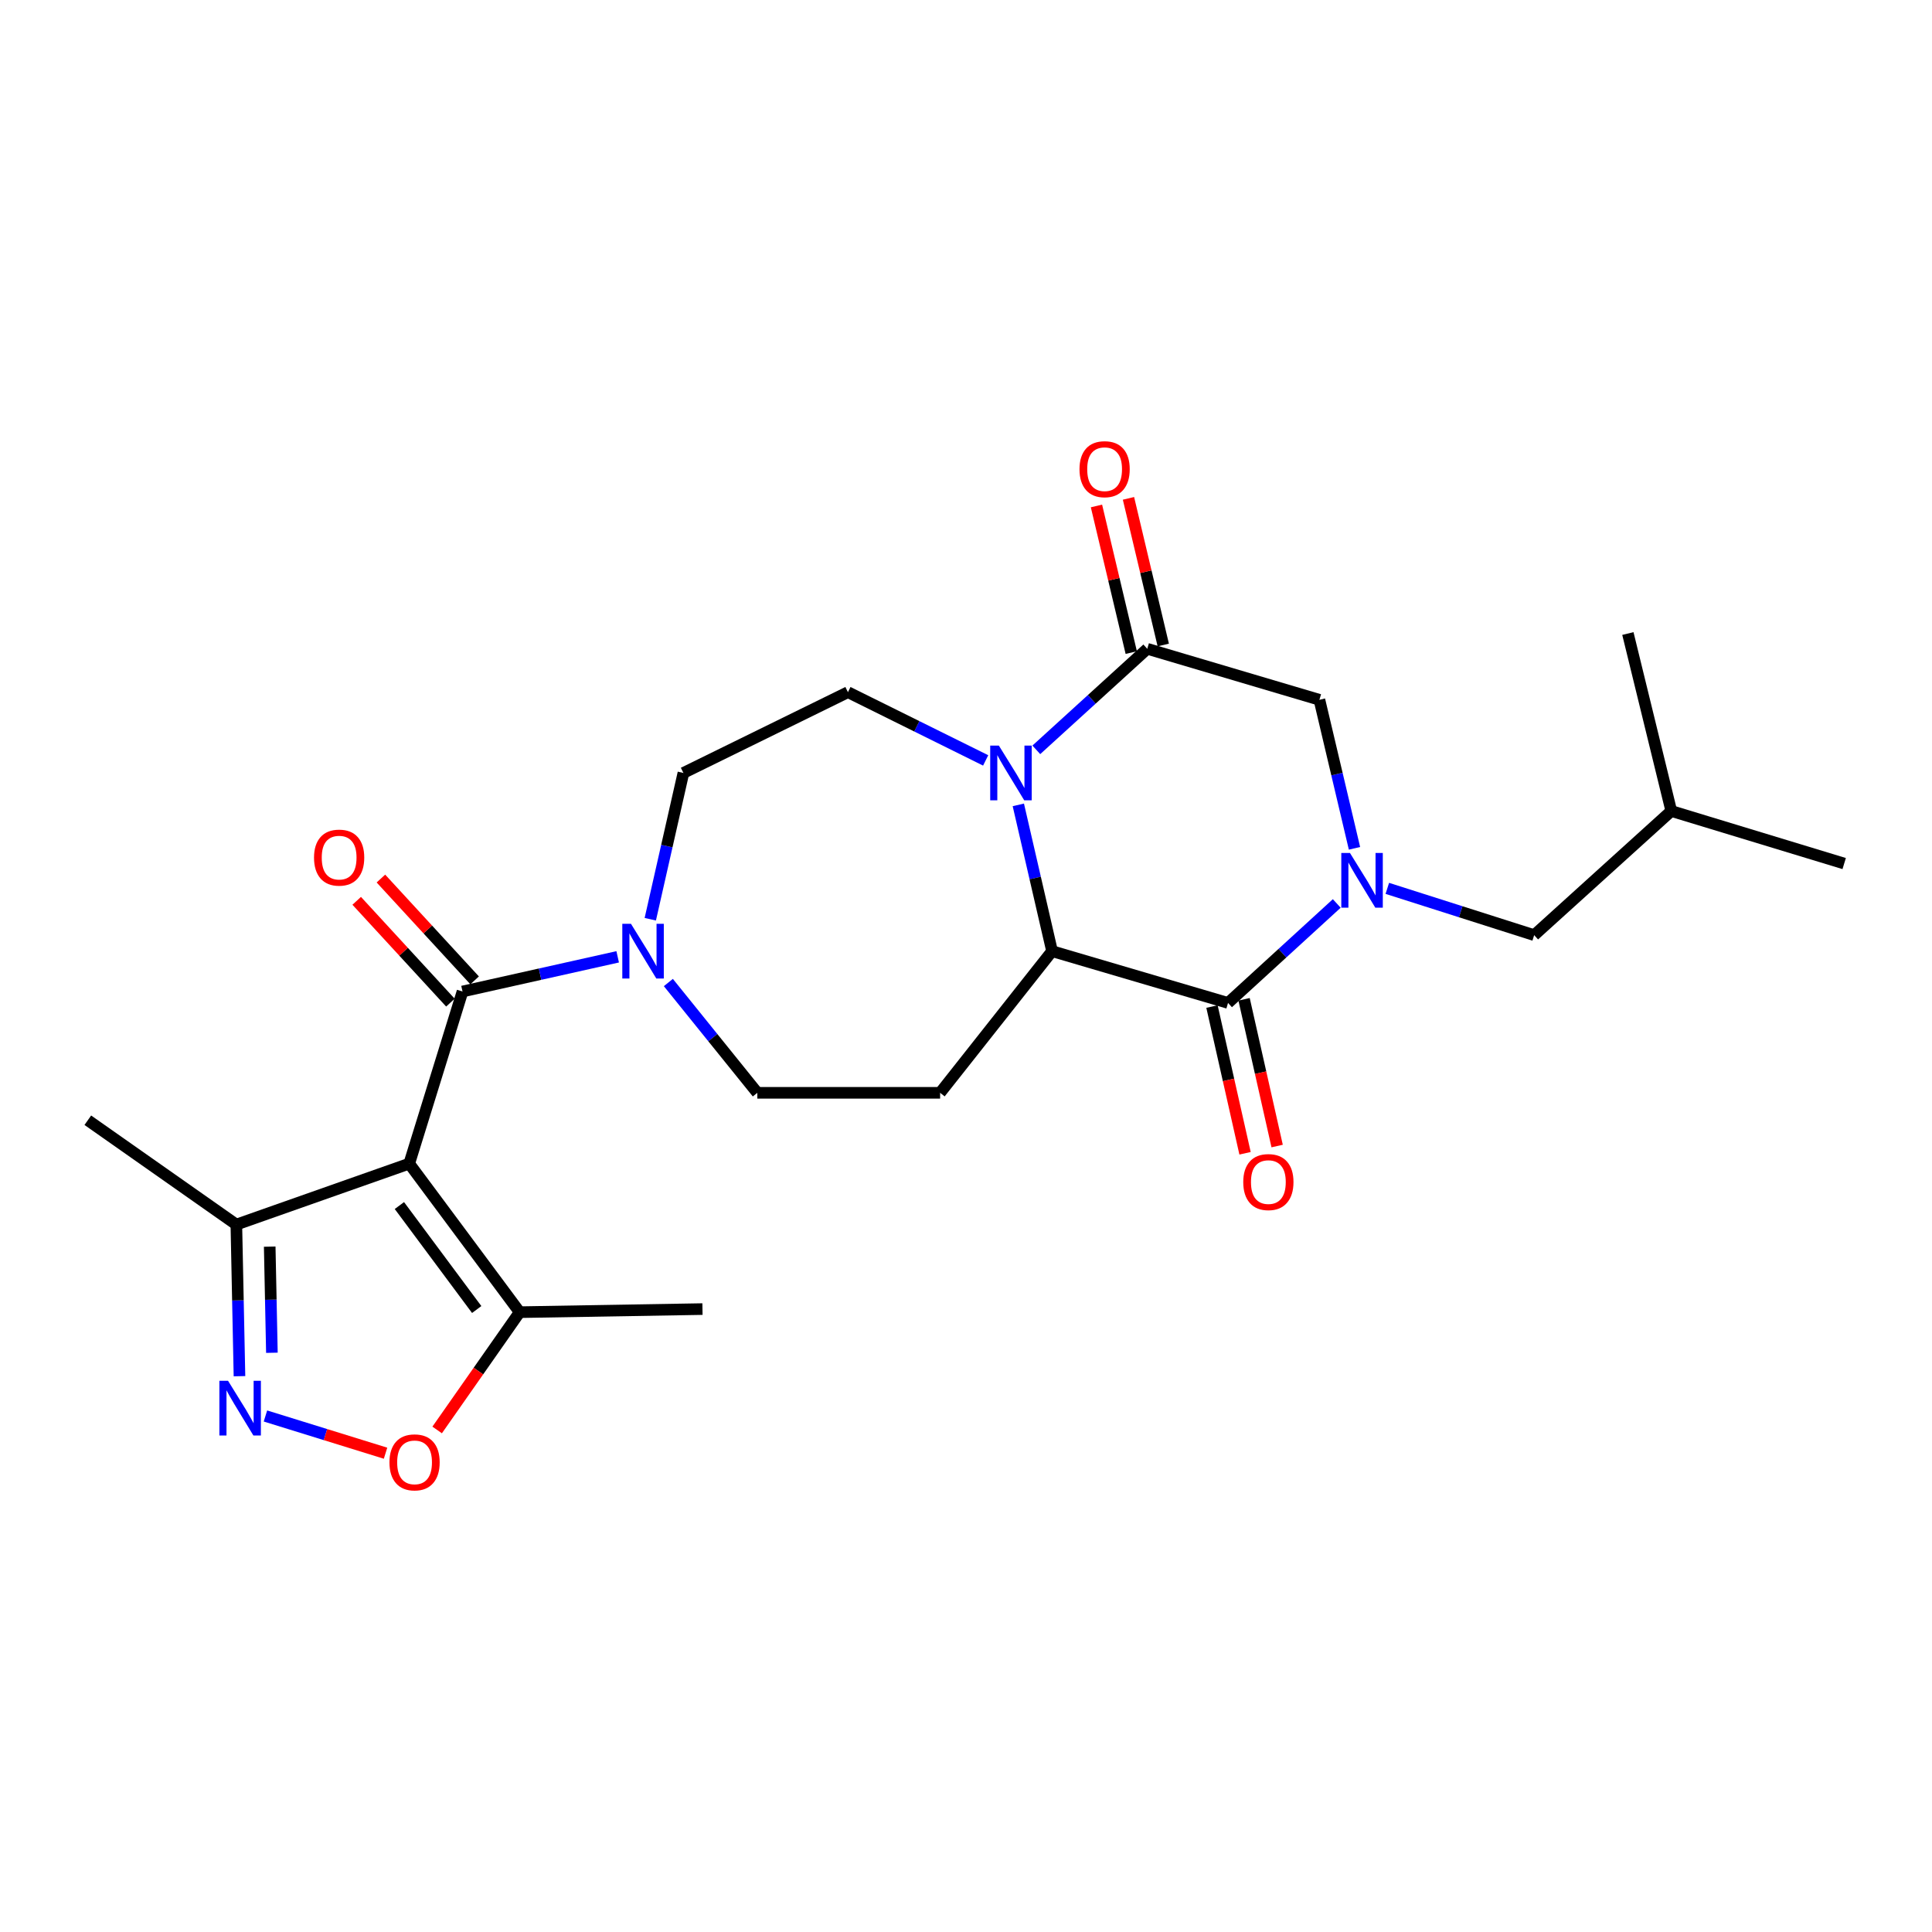 <?xml version='1.0' encoding='iso-8859-1'?>
<svg version='1.1' baseProfile='full'
              xmlns='http://www.w3.org/2000/svg'
                      xmlns:rdkit='http://www.rdkit.org/xml'
                      xmlns:xlink='http://www.w3.org/1999/xlink'
                  xml:space='preserve'
width='1000px' height='1000px' viewBox='0 0 1000 1000'>
<!-- END OF HEADER -->
<rect style='opacity:1.0;fill:#FFFFFF;stroke:none' width='1000' height='1000' x='0' y='0'> </rect>
<path class='bond-3' d='M 211.815,602.297 L 239.4,513.195' style='fill:none;fill-rule:evenodd;stroke:#000000;stroke-width:6px;stroke-linecap:butt;stroke-linejoin:miter;stroke-opacity:1' />
<path class='bond-8' d='M 211.815,602.297 L 268.981,679.178' style='fill:none;fill-rule:evenodd;stroke:#000000;stroke-width:6px;stroke-linecap:butt;stroke-linejoin:miter;stroke-opacity:1' />
<path class='bond-8' d='M 206.726,623.99 L 246.742,677.806' style='fill:none;fill-rule:evenodd;stroke:#000000;stroke-width:6px;stroke-linecap:butt;stroke-linejoin:miter;stroke-opacity:1' />
<path class='bond-10' d='M 211.815,602.297 L 122.335,633.837' style='fill:none;fill-rule:evenodd;stroke:#000000;stroke-width:6px;stroke-linecap:butt;stroke-linejoin:miter;stroke-opacity:1' />
<path class='bond-0' d='M 691.904,467.628 L 663.765,493.372' style='fill:none;fill-rule:evenodd;stroke:#0000FF;stroke-width:6px;stroke-linecap:butt;stroke-linejoin:miter;stroke-opacity:1' />
<path class='bond-0' d='M 663.765,493.372 L 635.626,519.117' style='fill:none;fill-rule:evenodd;stroke:#000000;stroke-width:6px;stroke-linecap:butt;stroke-linejoin:miter;stroke-opacity:1' />
<path class='bond-14' d='M 718.072,459.817 L 756.08,471.924' style='fill:none;fill-rule:evenodd;stroke:#0000FF;stroke-width:6px;stroke-linecap:butt;stroke-linejoin:miter;stroke-opacity:1' />
<path class='bond-14' d='M 756.08,471.924 L 794.088,484.03' style='fill:none;fill-rule:evenodd;stroke:#000000;stroke-width:6px;stroke-linecap:butt;stroke-linejoin:miter;stroke-opacity:1' />
<path class='bond-27' d='M 701.083,439.091 L 692.004,400.653' style='fill:none;fill-rule:evenodd;stroke:#0000FF;stroke-width:6px;stroke-linecap:butt;stroke-linejoin:miter;stroke-opacity:1' />
<path class='bond-27' d='M 692.004,400.653 L 682.925,362.216' style='fill:none;fill-rule:evenodd;stroke:#000000;stroke-width:6px;stroke-linecap:butt;stroke-linejoin:miter;stroke-opacity:1' />
<path class='bond-1' d='M 510.177,393.587 L 474.533,375.929' style='fill:none;fill-rule:evenodd;stroke:#0000FF;stroke-width:6px;stroke-linecap:butt;stroke-linejoin:miter;stroke-opacity:1' />
<path class='bond-1' d='M 474.533,375.929 L 438.889,358.271' style='fill:none;fill-rule:evenodd;stroke:#000000;stroke-width:6px;stroke-linecap:butt;stroke-linejoin:miter;stroke-opacity:1' />
<path class='bond-5' d='M 536.397,388.119 L 565.11,361.966' style='fill:none;fill-rule:evenodd;stroke:#0000FF;stroke-width:6px;stroke-linecap:butt;stroke-linejoin:miter;stroke-opacity:1' />
<path class='bond-5' d='M 565.11,361.966 L 593.823,335.814' style='fill:none;fill-rule:evenodd;stroke:#000000;stroke-width:6px;stroke-linecap:butt;stroke-linejoin:miter;stroke-opacity:1' />
<path class='bond-26' d='M 527.083,416.601 L 535.815,454.459' style='fill:none;fill-rule:evenodd;stroke:#0000FF;stroke-width:6px;stroke-linecap:butt;stroke-linejoin:miter;stroke-opacity:1' />
<path class='bond-26' d='M 535.815,454.459 L 544.546,492.317' style='fill:none;fill-rule:evenodd;stroke:#000000;stroke-width:6px;stroke-linecap:butt;stroke-linejoin:miter;stroke-opacity:1' />
<path class='bond-2' d='M 635.626,519.117 L 544.546,492.317' style='fill:none;fill-rule:evenodd;stroke:#000000;stroke-width:6px;stroke-linecap:butt;stroke-linejoin:miter;stroke-opacity:1' />
<path class='bond-16' d='M 627.32,520.989 L 635.878,558.962' style='fill:none;fill-rule:evenodd;stroke:#000000;stroke-width:6px;stroke-linecap:butt;stroke-linejoin:miter;stroke-opacity:1' />
<path class='bond-16' d='M 635.878,558.962 L 644.436,596.935' style='fill:none;fill-rule:evenodd;stroke:#FF0000;stroke-width:6px;stroke-linecap:butt;stroke-linejoin:miter;stroke-opacity:1' />
<path class='bond-16' d='M 643.931,517.245 L 652.489,555.218' style='fill:none;fill-rule:evenodd;stroke:#000000;stroke-width:6px;stroke-linecap:butt;stroke-linejoin:miter;stroke-opacity:1' />
<path class='bond-16' d='M 652.489,555.218 L 661.047,593.191' style='fill:none;fill-rule:evenodd;stroke:#FF0000;stroke-width:6px;stroke-linecap:butt;stroke-linejoin:miter;stroke-opacity:1' />
<path class='bond-7' d='M 239.4,513.195 L 279.556,504.223' style='fill:none;fill-rule:evenodd;stroke:#000000;stroke-width:6px;stroke-linecap:butt;stroke-linejoin:miter;stroke-opacity:1' />
<path class='bond-7' d='M 279.556,504.223 L 319.711,495.252' style='fill:none;fill-rule:evenodd;stroke:#0000FF;stroke-width:6px;stroke-linecap:butt;stroke-linejoin:miter;stroke-opacity:1' />
<path class='bond-18' d='M 245.664,507.429 L 221.411,481.082' style='fill:none;fill-rule:evenodd;stroke:#000000;stroke-width:6px;stroke-linecap:butt;stroke-linejoin:miter;stroke-opacity:1' />
<path class='bond-18' d='M 221.411,481.082 L 197.158,454.734' style='fill:none;fill-rule:evenodd;stroke:#FF0000;stroke-width:6px;stroke-linecap:butt;stroke-linejoin:miter;stroke-opacity:1' />
<path class='bond-18' d='M 233.136,518.961 L 208.883,492.614' style='fill:none;fill-rule:evenodd;stroke:#000000;stroke-width:6px;stroke-linecap:butt;stroke-linejoin:miter;stroke-opacity:1' />
<path class='bond-18' d='M 208.883,492.614 L 184.63,466.266' style='fill:none;fill-rule:evenodd;stroke:#FF0000;stroke-width:6px;stroke-linecap:butt;stroke-linejoin:miter;stroke-opacity:1' />
<path class='bond-4' d='M 544.546,492.317 L 486.605,565.641' style='fill:none;fill-rule:evenodd;stroke:#000000;stroke-width:6px;stroke-linecap:butt;stroke-linejoin:miter;stroke-opacity:1' />
<path class='bond-11' d='M 593.823,335.814 L 682.925,362.216' style='fill:none;fill-rule:evenodd;stroke:#000000;stroke-width:6px;stroke-linecap:butt;stroke-linejoin:miter;stroke-opacity:1' />
<path class='bond-19' d='M 602.107,333.848 L 593.102,295.9' style='fill:none;fill-rule:evenodd;stroke:#000000;stroke-width:6px;stroke-linecap:butt;stroke-linejoin:miter;stroke-opacity:1' />
<path class='bond-19' d='M 593.102,295.9 L 584.097,257.952' style='fill:none;fill-rule:evenodd;stroke:#FF0000;stroke-width:6px;stroke-linecap:butt;stroke-linejoin:miter;stroke-opacity:1' />
<path class='bond-19' d='M 585.539,337.779 L 576.534,299.831' style='fill:none;fill-rule:evenodd;stroke:#000000;stroke-width:6px;stroke-linecap:butt;stroke-linejoin:miter;stroke-opacity:1' />
<path class='bond-19' d='M 576.534,299.831 L 567.529,261.883' style='fill:none;fill-rule:evenodd;stroke:#FF0000;stroke-width:6px;stroke-linecap:butt;stroke-linejoin:miter;stroke-opacity:1' />
<path class='bond-6' d='M 123.952,712.315 L 123.143,673.076' style='fill:none;fill-rule:evenodd;stroke:#0000FF;stroke-width:6px;stroke-linecap:butt;stroke-linejoin:miter;stroke-opacity:1' />
<path class='bond-6' d='M 123.143,673.076 L 122.335,633.837' style='fill:none;fill-rule:evenodd;stroke:#000000;stroke-width:6px;stroke-linecap:butt;stroke-linejoin:miter;stroke-opacity:1' />
<path class='bond-6' d='M 140.734,700.193 L 140.167,672.725' style='fill:none;fill-rule:evenodd;stroke:#0000FF;stroke-width:6px;stroke-linecap:butt;stroke-linejoin:miter;stroke-opacity:1' />
<path class='bond-6' d='M 140.167,672.725 L 139.601,645.257' style='fill:none;fill-rule:evenodd;stroke:#000000;stroke-width:6px;stroke-linecap:butt;stroke-linejoin:miter;stroke-opacity:1' />
<path class='bond-25' d='M 137.396,732.912 L 168.477,742.545' style='fill:none;fill-rule:evenodd;stroke:#0000FF;stroke-width:6px;stroke-linecap:butt;stroke-linejoin:miter;stroke-opacity:1' />
<path class='bond-25' d='M 168.477,742.545 L 199.558,752.178' style='fill:none;fill-rule:evenodd;stroke:#FF0000;stroke-width:6px;stroke-linecap:butt;stroke-linejoin:miter;stroke-opacity:1' />
<path class='bond-15' d='M 345.94,508.552 L 368.964,537.096' style='fill:none;fill-rule:evenodd;stroke:#0000FF;stroke-width:6px;stroke-linecap:butt;stroke-linejoin:miter;stroke-opacity:1' />
<path class='bond-15' d='M 368.964,537.096 L 391.988,565.641' style='fill:none;fill-rule:evenodd;stroke:#000000;stroke-width:6px;stroke-linecap:butt;stroke-linejoin:miter;stroke-opacity:1' />
<path class='bond-17' d='M 336.586,475.793 L 345.159,437.934' style='fill:none;fill-rule:evenodd;stroke:#0000FF;stroke-width:6px;stroke-linecap:butt;stroke-linejoin:miter;stroke-opacity:1' />
<path class='bond-17' d='M 345.159,437.934 L 353.732,400.074' style='fill:none;fill-rule:evenodd;stroke:#000000;stroke-width:6px;stroke-linecap:butt;stroke-linejoin:miter;stroke-opacity:1' />
<path class='bond-9' d='M 268.981,679.178 L 247.626,709.66' style='fill:none;fill-rule:evenodd;stroke:#000000;stroke-width:6px;stroke-linecap:butt;stroke-linejoin:miter;stroke-opacity:1' />
<path class='bond-9' d='M 247.626,709.66 L 226.27,740.143' style='fill:none;fill-rule:evenodd;stroke:#FF0000;stroke-width:6px;stroke-linecap:butt;stroke-linejoin:miter;stroke-opacity:1' />
<path class='bond-20' d='M 268.981,679.178 L 363.599,677.579' style='fill:none;fill-rule:evenodd;stroke:#000000;stroke-width:6px;stroke-linecap:butt;stroke-linejoin:miter;stroke-opacity:1' />
<path class='bond-21' d='M 122.335,633.837 L 45.455,579.83' style='fill:none;fill-rule:evenodd;stroke:#000000;stroke-width:6px;stroke-linecap:butt;stroke-linejoin:miter;stroke-opacity:1' />
<path class='bond-12' d='M 486.605,565.641 L 391.988,565.641' style='fill:none;fill-rule:evenodd;stroke:#000000;stroke-width:6px;stroke-linecap:butt;stroke-linejoin:miter;stroke-opacity:1' />
<path class='bond-13' d='M 438.889,358.271 L 353.732,400.074' style='fill:none;fill-rule:evenodd;stroke:#000000;stroke-width:6px;stroke-linecap:butt;stroke-linejoin:miter;stroke-opacity:1' />
<path class='bond-22' d='M 794.088,484.03 L 865.055,419.77' style='fill:none;fill-rule:evenodd;stroke:#000000;stroke-width:6px;stroke-linecap:butt;stroke-linejoin:miter;stroke-opacity:1' />
<path class='bond-23' d='M 865.055,419.77 L 842.588,327.915' style='fill:none;fill-rule:evenodd;stroke:#000000;stroke-width:6px;stroke-linecap:butt;stroke-linejoin:miter;stroke-opacity:1' />
<path class='bond-24' d='M 865.055,419.77 L 954.545,446.976' style='fill:none;fill-rule:evenodd;stroke:#000000;stroke-width:6px;stroke-linecap:butt;stroke-linejoin:miter;stroke-opacity:1' />
<path  class='atom-1' d='M 698.735 441.491
L 708.015 456.491
Q 708.935 457.971, 710.415 460.651
Q 711.895 463.331, 711.975 463.491
L 711.975 441.491
L 715.735 441.491
L 715.735 469.811
L 711.855 469.811
L 701.895 453.411
Q 700.735 451.491, 699.495 449.291
Q 698.295 447.091, 697.935 446.411
L 697.935 469.811
L 694.255 469.811
L 694.255 441.491
L 698.735 441.491
' fill='#0000FF'/>
<path  class='atom-2' d='M 517.011 385.914
L 526.291 400.914
Q 527.211 402.394, 528.691 405.074
Q 530.171 407.754, 530.251 407.914
L 530.251 385.914
L 534.011 385.914
L 534.011 414.234
L 530.131 414.234
L 520.171 397.834
Q 519.011 395.914, 517.771 393.714
Q 516.571 391.514, 516.211 390.834
L 516.211 414.234
L 512.531 414.234
L 512.531 385.914
L 517.011 385.914
' fill='#0000FF'/>
<path  class='atom-7' d='M 118.033 714.691
L 127.313 729.691
Q 128.233 731.171, 129.713 733.851
Q 131.193 736.531, 131.273 736.691
L 131.273 714.691
L 135.033 714.691
L 135.033 743.011
L 131.153 743.011
L 121.193 726.611
Q 120.033 724.691, 118.793 722.491
Q 117.593 720.291, 117.233 719.611
L 117.233 743.011
L 113.553 743.011
L 113.553 714.691
L 118.033 714.691
' fill='#0000FF'/>
<path  class='atom-8' d='M 326.585 478.157
L 335.865 493.157
Q 336.785 494.637, 338.265 497.317
Q 339.745 499.997, 339.825 500.157
L 339.825 478.157
L 343.585 478.157
L 343.585 506.477
L 339.705 506.477
L 329.745 490.077
Q 328.585 488.157, 327.345 485.957
Q 326.145 483.757, 325.785 483.077
L 325.785 506.477
L 322.105 506.477
L 322.105 478.157
L 326.585 478.157
' fill='#0000FF'/>
<path  class='atom-10' d='M 201.578 756.913
Q 201.578 750.113, 204.938 746.313
Q 208.298 742.513, 214.578 742.513
Q 220.858 742.513, 224.218 746.313
Q 227.578 750.113, 227.578 756.913
Q 227.578 763.793, 224.178 767.713
Q 220.778 771.593, 214.578 771.593
Q 208.338 771.593, 204.938 767.713
Q 201.578 763.833, 201.578 756.913
M 214.578 768.393
Q 218.898 768.393, 221.218 765.513
Q 223.578 762.593, 223.578 756.913
Q 223.578 751.353, 221.218 748.553
Q 218.898 745.713, 214.578 745.713
Q 210.258 745.713, 207.898 748.513
Q 205.578 751.313, 205.578 756.913
Q 205.578 762.633, 207.898 765.513
Q 210.258 768.393, 214.578 768.393
' fill='#FF0000'/>
<path  class='atom-17' d='M 643.504 611.837
Q 643.504 605.037, 646.864 601.237
Q 650.224 597.437, 656.504 597.437
Q 662.784 597.437, 666.144 601.237
Q 669.504 605.037, 669.504 611.837
Q 669.504 618.717, 666.104 622.637
Q 662.704 626.517, 656.504 626.517
Q 650.264 626.517, 646.864 622.637
Q 643.504 618.757, 643.504 611.837
M 656.504 623.317
Q 660.824 623.317, 663.144 620.437
Q 665.504 617.517, 665.504 611.837
Q 665.504 606.277, 663.144 603.477
Q 660.824 600.637, 656.504 600.637
Q 652.184 600.637, 649.824 603.437
Q 647.504 606.237, 647.504 611.837
Q 647.504 617.557, 649.824 620.437
Q 652.184 623.317, 656.504 623.317
' fill='#FF0000'/>
<path  class='atom-19' d='M 162.537 443.897
Q 162.537 437.097, 165.897 433.297
Q 169.257 429.497, 175.537 429.497
Q 181.817 429.497, 185.177 433.297
Q 188.537 437.097, 188.537 443.897
Q 188.537 450.777, 185.137 454.697
Q 181.737 458.577, 175.537 458.577
Q 169.297 458.577, 165.897 454.697
Q 162.537 450.817, 162.537 443.897
M 175.537 455.377
Q 179.857 455.377, 182.177 452.497
Q 184.537 449.577, 184.537 443.897
Q 184.537 438.337, 182.177 435.537
Q 179.857 432.697, 175.537 432.697
Q 171.217 432.697, 168.857 435.497
Q 166.537 438.297, 166.537 443.897
Q 166.537 449.617, 168.857 452.497
Q 171.217 455.377, 175.537 455.377
' fill='#FF0000'/>
<path  class='atom-20' d='M 558.743 242.847
Q 558.743 236.047, 562.103 232.247
Q 565.463 228.447, 571.743 228.447
Q 578.023 228.447, 581.383 232.247
Q 584.743 236.047, 584.743 242.847
Q 584.743 249.727, 581.343 253.647
Q 577.943 257.527, 571.743 257.527
Q 565.503 257.527, 562.103 253.647
Q 558.743 249.767, 558.743 242.847
M 571.743 254.327
Q 576.063 254.327, 578.383 251.447
Q 580.743 248.527, 580.743 242.847
Q 580.743 237.287, 578.383 234.487
Q 576.063 231.647, 571.743 231.647
Q 567.423 231.647, 565.063 234.447
Q 562.743 237.247, 562.743 242.847
Q 562.743 248.567, 565.063 251.447
Q 567.423 254.327, 571.743 254.327
' fill='#FF0000'/>
</svg>
